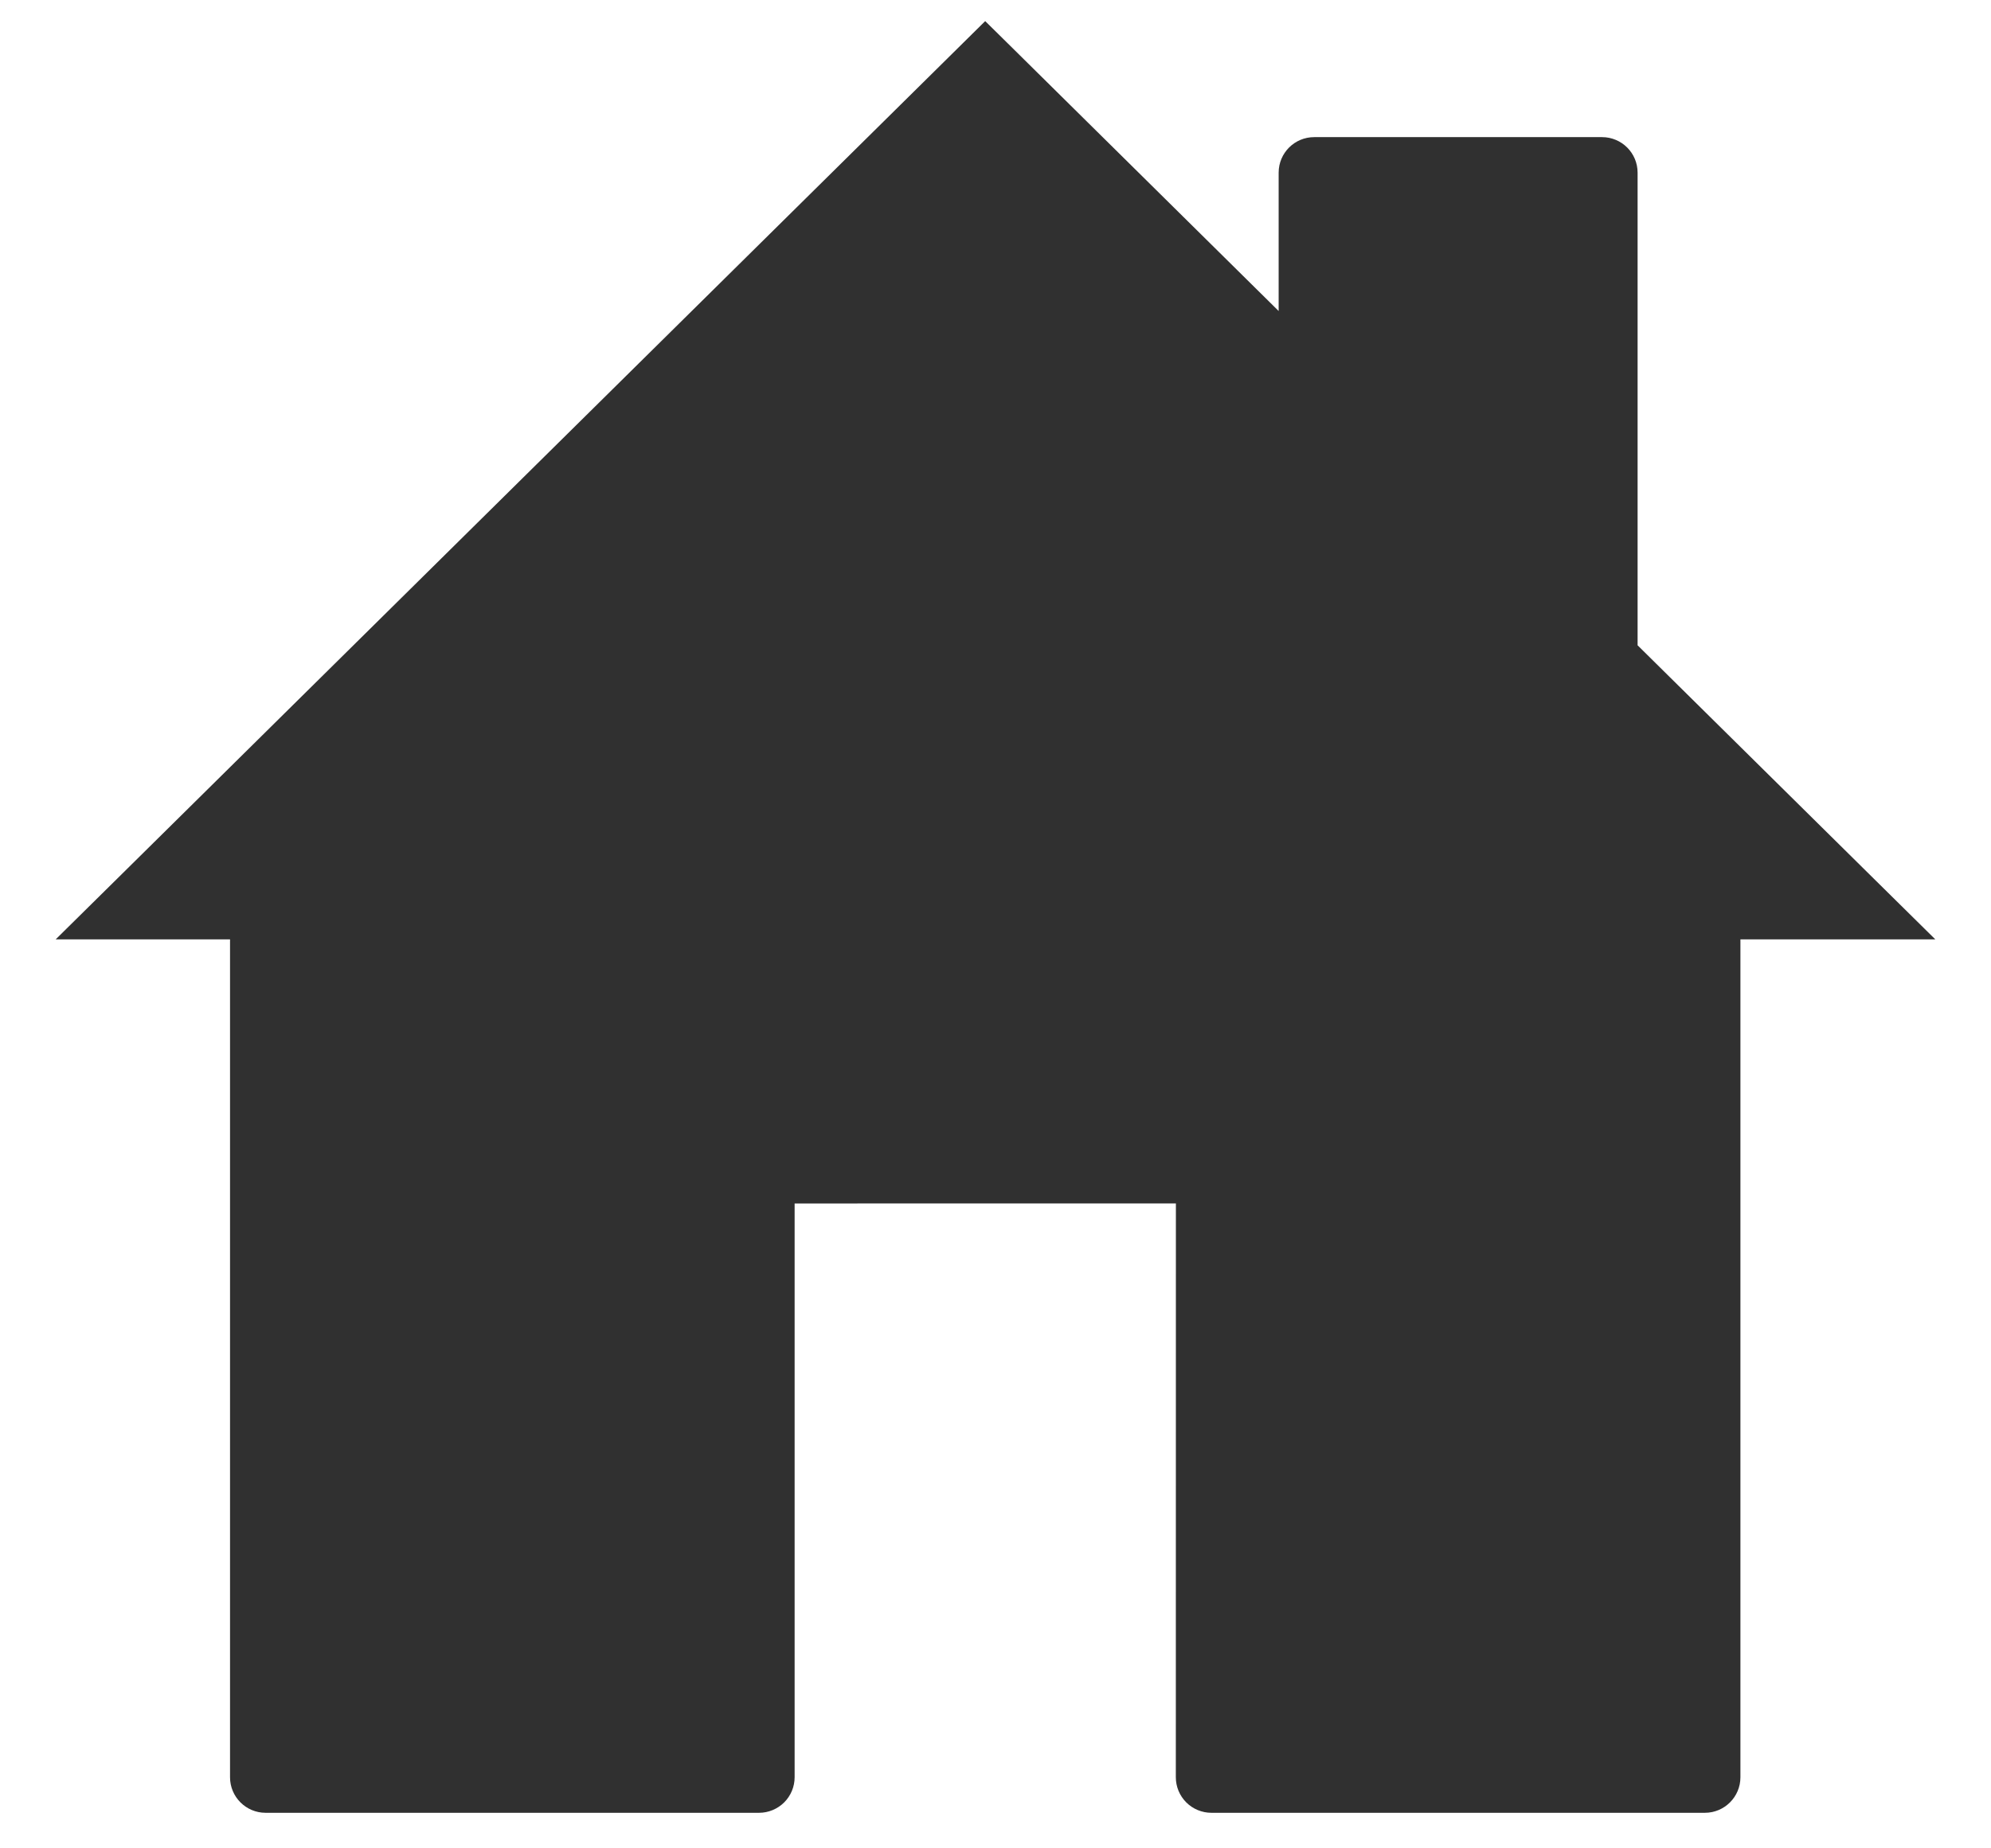 <svg width="28" height="26" viewBox="0 0 28 26" fill="none" xmlns="http://www.w3.org/2000/svg">
<path d="M3.735 25L10.675 25V16.429L17.037 16.428L17.036 25H23.976L23.976 12.714H26L22.53 9.286V2.429H18.482V5.571L13.855 1L2 12.714H3.735V25Z" fill="#303030"/>
<path d="M10.675 25L10.675 25.5C10.807 25.5 10.934 25.447 11.028 25.354C11.122 25.26 11.175 25.133 11.175 25H10.675ZM3.735 25H3.235C3.235 25.276 3.459 25.5 3.735 25.5L3.735 25ZM3.735 12.714H4.235V12.214H3.735V12.714ZM2 12.714L1.649 12.359L0.783 13.214H2V12.714ZM13.855 1L14.207 0.644L13.855 0.297L13.504 0.644L13.855 1ZM18.482 5.571L18.131 5.927L18.982 6.768V5.571H18.482ZM18.482 2.429V1.929C18.206 1.929 17.982 2.152 17.982 2.429H18.482ZM22.53 2.429H23.03C23.03 2.152 22.806 1.929 22.53 1.929V2.429ZM22.53 9.286H22.03V9.495L22.179 9.641L22.53 9.286ZM26 12.714V13.214H27.217L26.351 12.359L26 12.714ZM23.976 12.714V12.214H23.476L23.476 12.714L23.976 12.714ZM23.976 25V25.5C24.252 25.5 24.476 25.276 24.476 25L23.976 25ZM17.036 25L16.536 25C16.536 25.133 16.589 25.26 16.683 25.354C16.776 25.447 16.904 25.5 17.036 25.5V25ZM17.037 16.428L17.537 16.428C17.537 16.296 17.484 16.169 17.39 16.075C17.296 15.981 17.169 15.928 17.037 15.928L17.037 16.428ZM10.675 16.429L10.675 15.929C10.399 15.929 10.175 16.152 10.175 16.429H10.675ZM10.675 25L10.675 24.5L3.735 24.5L3.735 25L3.735 25.5L10.675 25.5L10.675 25ZM3.735 25H4.235V12.714H3.735H3.235V25H3.735ZM3.735 12.714V12.214H2V12.714V13.214H3.735V12.714ZM2 12.714L2.351 13.07L14.207 1.356L13.855 1L13.504 0.644L1.649 12.359L2 12.714ZM13.855 1L13.504 1.356L18.131 5.927L18.482 5.571L18.833 5.216L14.207 0.644L13.855 1ZM18.482 5.571H18.982V2.429H18.482H17.982V5.571H18.482ZM18.482 2.429V2.929H22.53V2.429V1.929H18.482V2.429ZM22.53 2.429H22.03V9.286H22.53H23.03V2.429H22.53ZM22.53 9.286L22.179 9.641L25.649 13.07L26 12.714L26.351 12.359L22.881 8.93L22.53 9.286ZM26 12.714V12.214H23.976V12.714V13.214H26V12.714ZM23.976 12.714L23.476 12.714L23.476 25L23.976 25L24.476 25L24.476 12.714L23.976 12.714ZM23.976 25V24.5H17.036V25V25.5H23.976V25ZM17.036 25L17.536 25L17.537 16.428L17.037 16.428L16.537 16.428L16.536 25L17.036 25ZM10.675 16.429H10.175V25H10.675H11.175V16.429H10.675ZM17.037 16.428L17.037 15.928L10.675 15.929L10.675 16.429L10.675 16.929L17.037 16.928L17.037 16.428Z" fill="#303030"/>
</svg>
